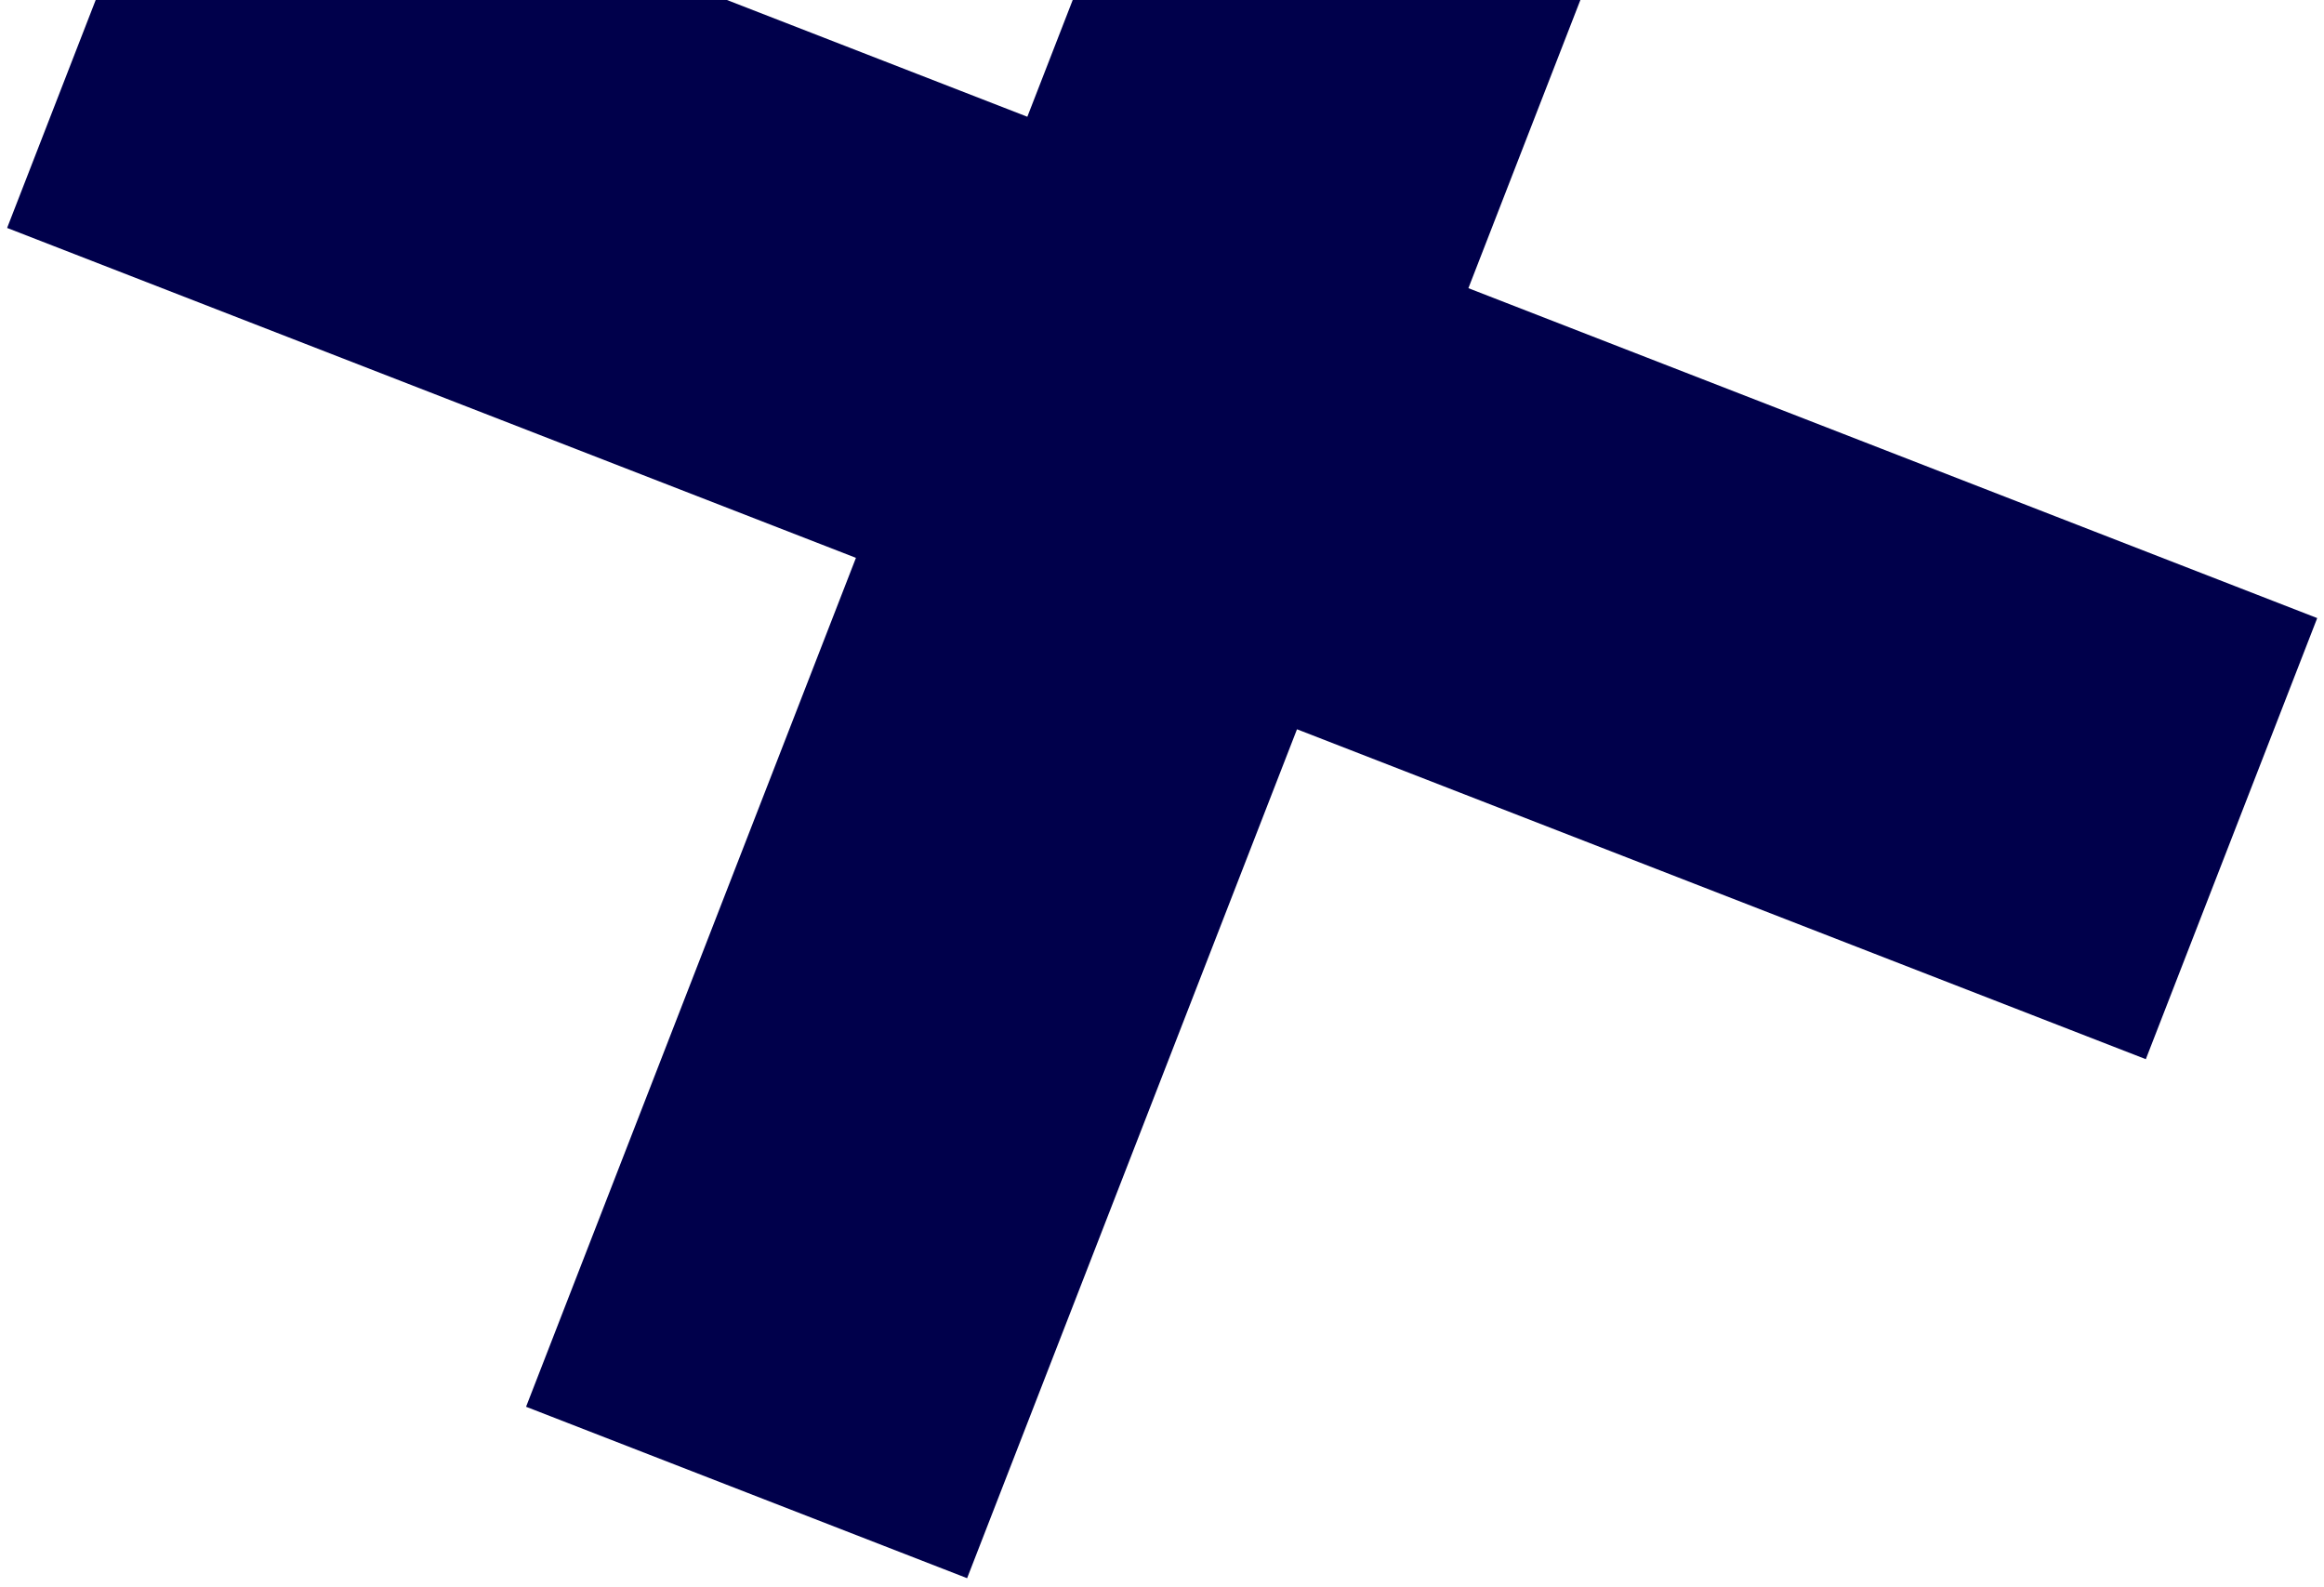 <svg xmlns="http://www.w3.org/2000/svg" width="249" height="170" viewBox="0 0 249 170" fill="none"><path d="M0.762 24.419L91.708 59.763L56.364 150.709L103.619 169.074L138.963 78.128L229.909 113.472L248.273 66.216L157.328 30.873L192.671 -60.073L145.416 -78.438L110.072 12.508L19.127 -22.836L0.762 24.419Z" fill="#00004B"></path></svg>